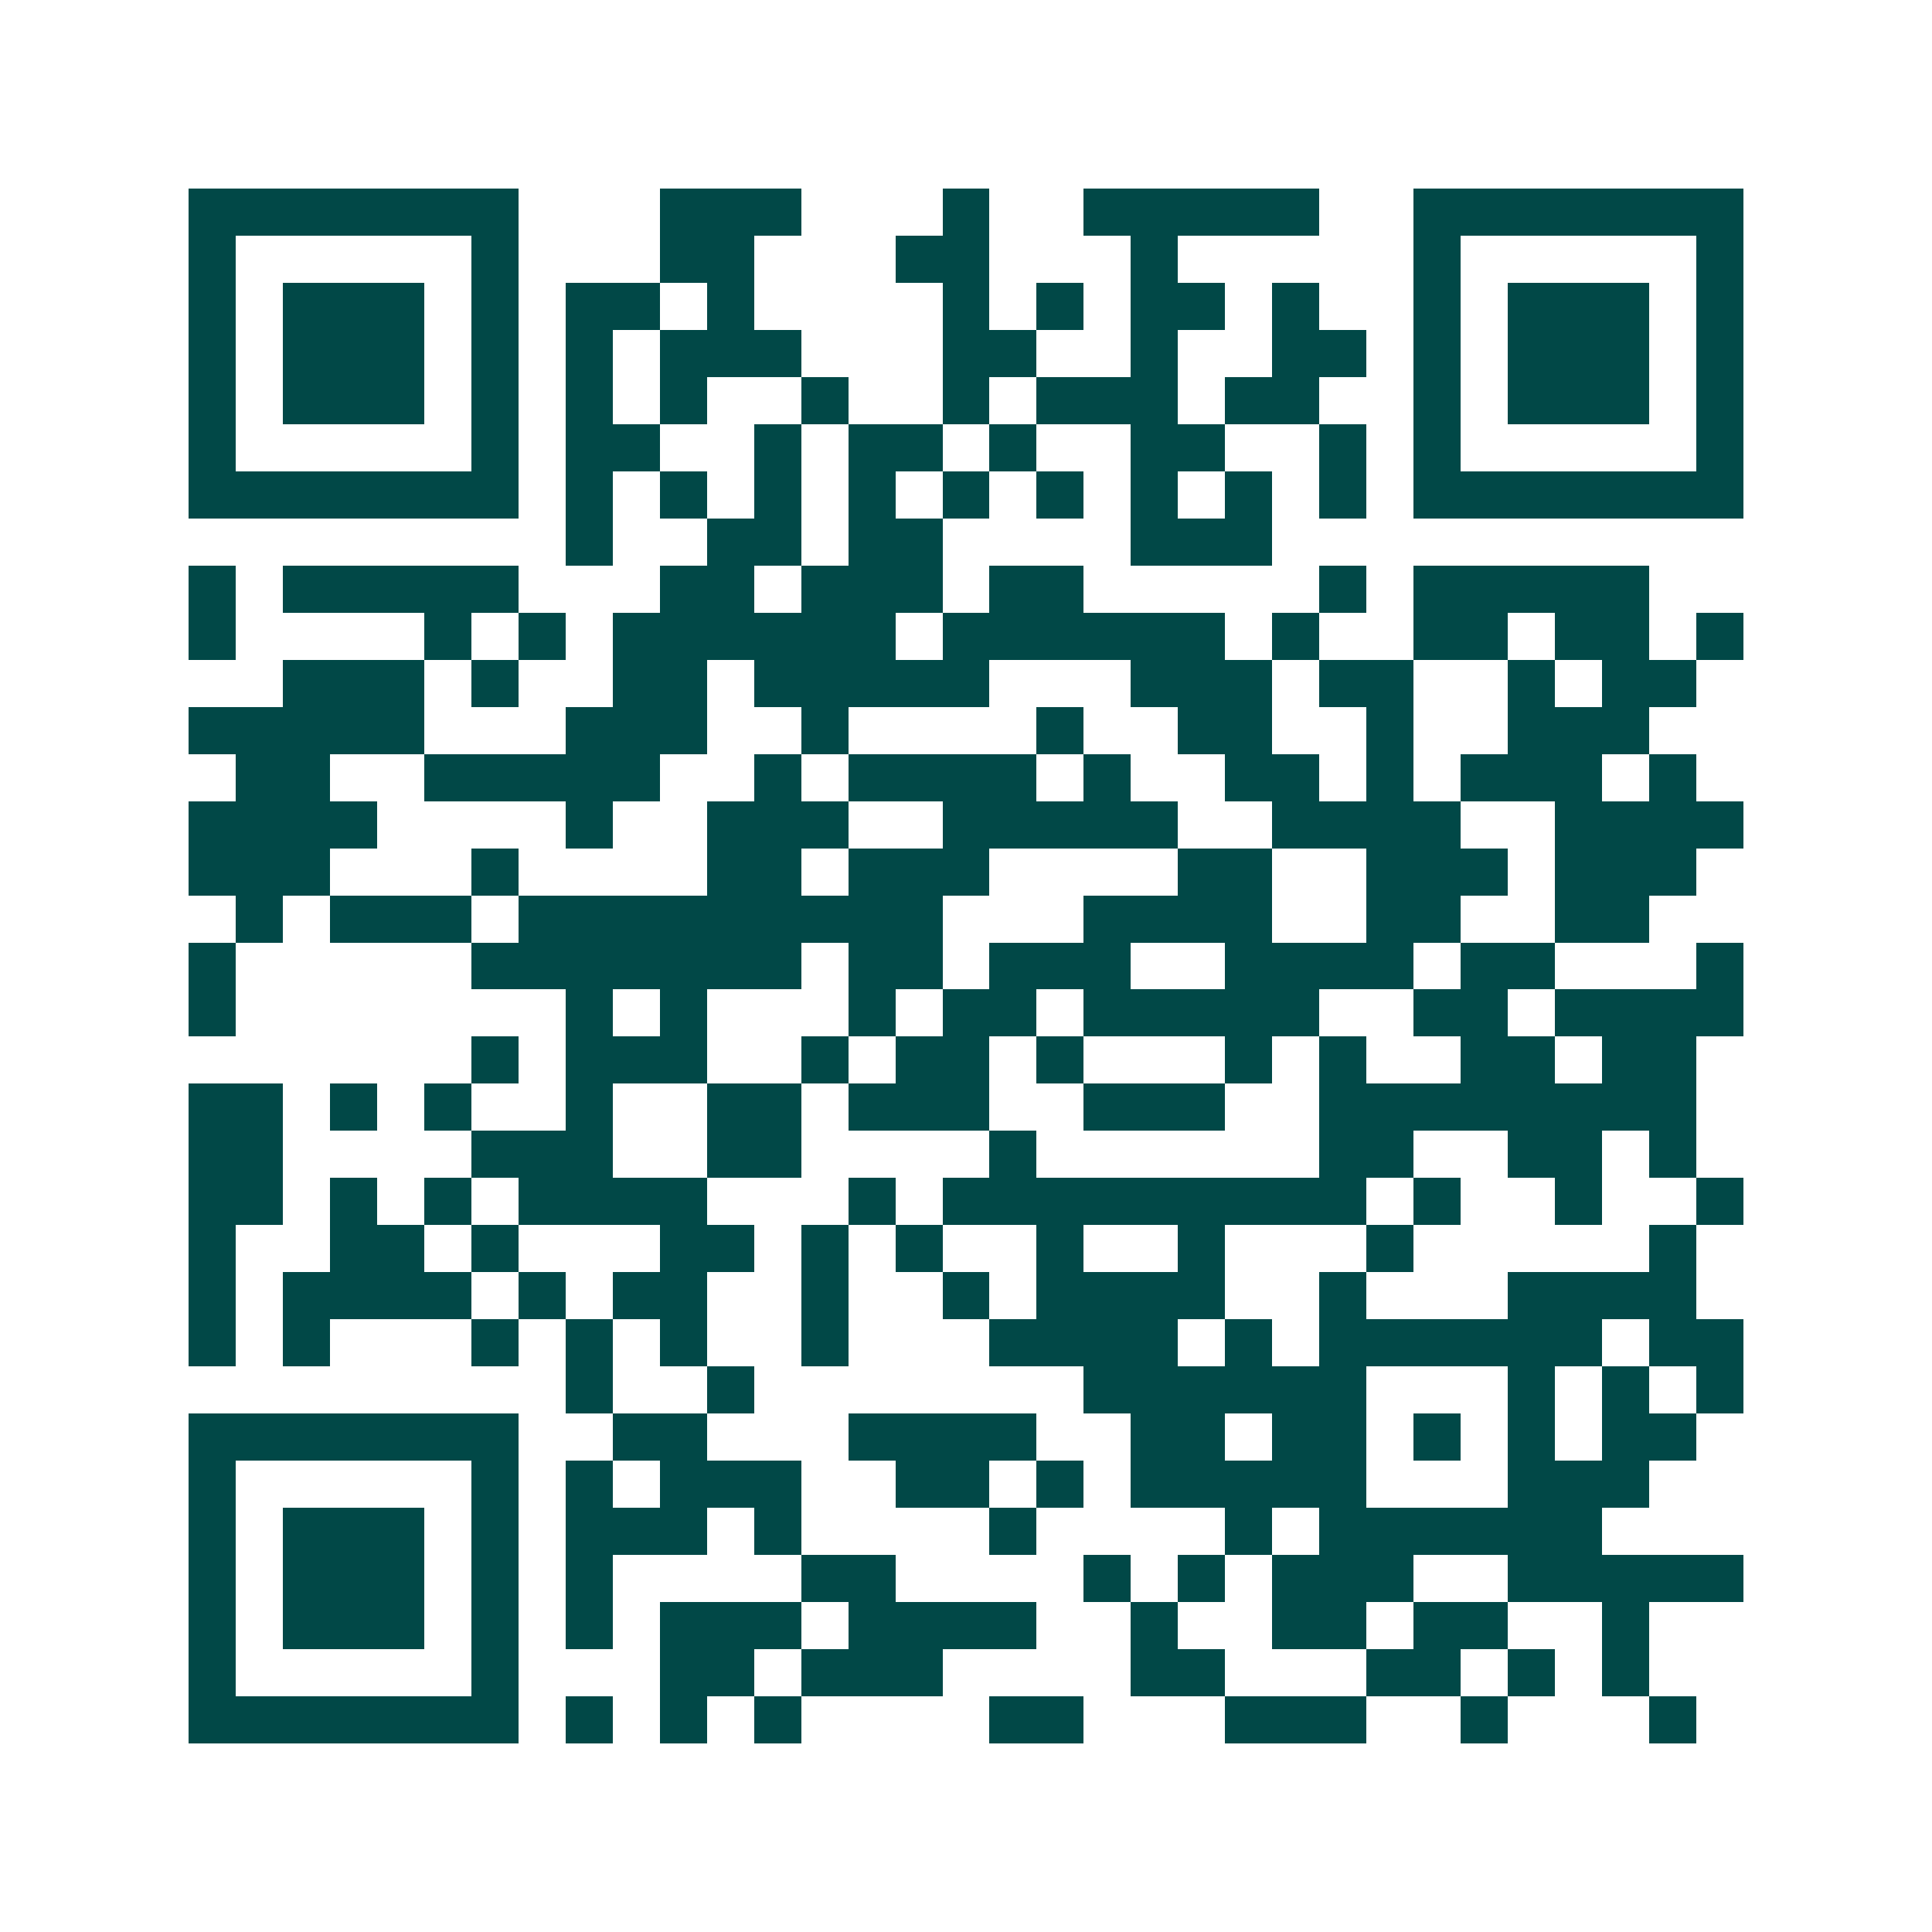 <svg xmlns="http://www.w3.org/2000/svg" width="200" height="200" viewBox="0 0 41 41" shape-rendering="crispEdges"><path fill="#ffffff" d="M0 0h41v41H0z"/><path stroke="#014847" d="M4 4.5h7m3 0h3m3 0h1m2 0h5m2 0h7M4 5.5h1m5 0h1m3 0h2m3 0h2m3 0h1m5 0h1m5 0h1M4 6.5h1m1 0h3m1 0h1m1 0h2m1 0h1m4 0h1m1 0h1m1 0h2m1 0h1m2 0h1m1 0h3m1 0h1M4 7.5h1m1 0h3m1 0h1m1 0h1m1 0h3m3 0h2m2 0h1m2 0h2m1 0h1m1 0h3m1 0h1M4 8.5h1m1 0h3m1 0h1m1 0h1m1 0h1m2 0h1m2 0h1m1 0h3m1 0h2m2 0h1m1 0h3m1 0h1M4 9.5h1m5 0h1m1 0h2m2 0h1m1 0h2m1 0h1m2 0h2m2 0h1m1 0h1m5 0h1M4 10.5h7m1 0h1m1 0h1m1 0h1m1 0h1m1 0h1m1 0h1m1 0h1m1 0h1m1 0h1m1 0h7M12 11.5h1m2 0h2m1 0h2m4 0h3M4 12.5h1m1 0h5m3 0h2m1 0h3m1 0h2m5 0h1m1 0h5M4 13.5h1m4 0h1m1 0h1m1 0h6m1 0h6m1 0h1m2 0h2m1 0h2m1 0h1M6 14.5h3m1 0h1m2 0h2m1 0h5m3 0h3m1 0h2m2 0h1m1 0h2M4 15.5h5m3 0h3m2 0h1m4 0h1m2 0h2m2 0h1m2 0h3M5 16.5h2m2 0h5m2 0h1m1 0h4m1 0h1m2 0h2m1 0h1m1 0h3m1 0h1M4 17.5h4m4 0h1m2 0h3m2 0h5m2 0h4m2 0h4M4 18.5h3m3 0h1m4 0h2m1 0h3m4 0h2m2 0h3m1 0h3M5 19.5h1m1 0h3m1 0h9m3 0h4m2 0h2m2 0h2M4 20.5h1m5 0h7m1 0h2m1 0h3m2 0h4m1 0h2m3 0h1M4 21.5h1m7 0h1m1 0h1m3 0h1m1 0h2m1 0h5m2 0h2m1 0h4M10 22.5h1m1 0h3m2 0h1m1 0h2m1 0h1m3 0h1m1 0h1m2 0h2m1 0h2M4 23.5h2m1 0h1m1 0h1m2 0h1m2 0h2m1 0h3m2 0h3m2 0h8M4 24.5h2m4 0h3m2 0h2m4 0h1m6 0h2m2 0h2m1 0h1M4 25.5h2m1 0h1m1 0h1m1 0h4m3 0h1m1 0h9m1 0h1m2 0h1m2 0h1M4 26.5h1m2 0h2m1 0h1m3 0h2m1 0h1m1 0h1m2 0h1m2 0h1m3 0h1m5 0h1M4 27.5h1m1 0h4m1 0h1m1 0h2m2 0h1m2 0h1m1 0h4m2 0h1m3 0h4M4 28.5h1m1 0h1m3 0h1m1 0h1m1 0h1m2 0h1m3 0h4m1 0h1m1 0h6m1 0h2M12 29.5h1m2 0h1m7 0h6m3 0h1m1 0h1m1 0h1M4 30.5h7m2 0h2m3 0h4m2 0h2m1 0h2m1 0h1m1 0h1m1 0h2M4 31.5h1m5 0h1m1 0h1m1 0h3m2 0h2m1 0h1m1 0h5m3 0h3M4 32.5h1m1 0h3m1 0h1m1 0h3m1 0h1m4 0h1m4 0h1m1 0h6M4 33.5h1m1 0h3m1 0h1m1 0h1m4 0h2m4 0h1m1 0h1m1 0h3m2 0h5M4 34.5h1m1 0h3m1 0h1m1 0h1m1 0h3m1 0h4m2 0h1m2 0h2m1 0h2m2 0h1M4 35.5h1m5 0h1m3 0h2m1 0h3m4 0h2m3 0h2m1 0h1m1 0h1M4 36.5h7m1 0h1m1 0h1m1 0h1m4 0h2m3 0h3m2 0h1m3 0h1"/></svg>
